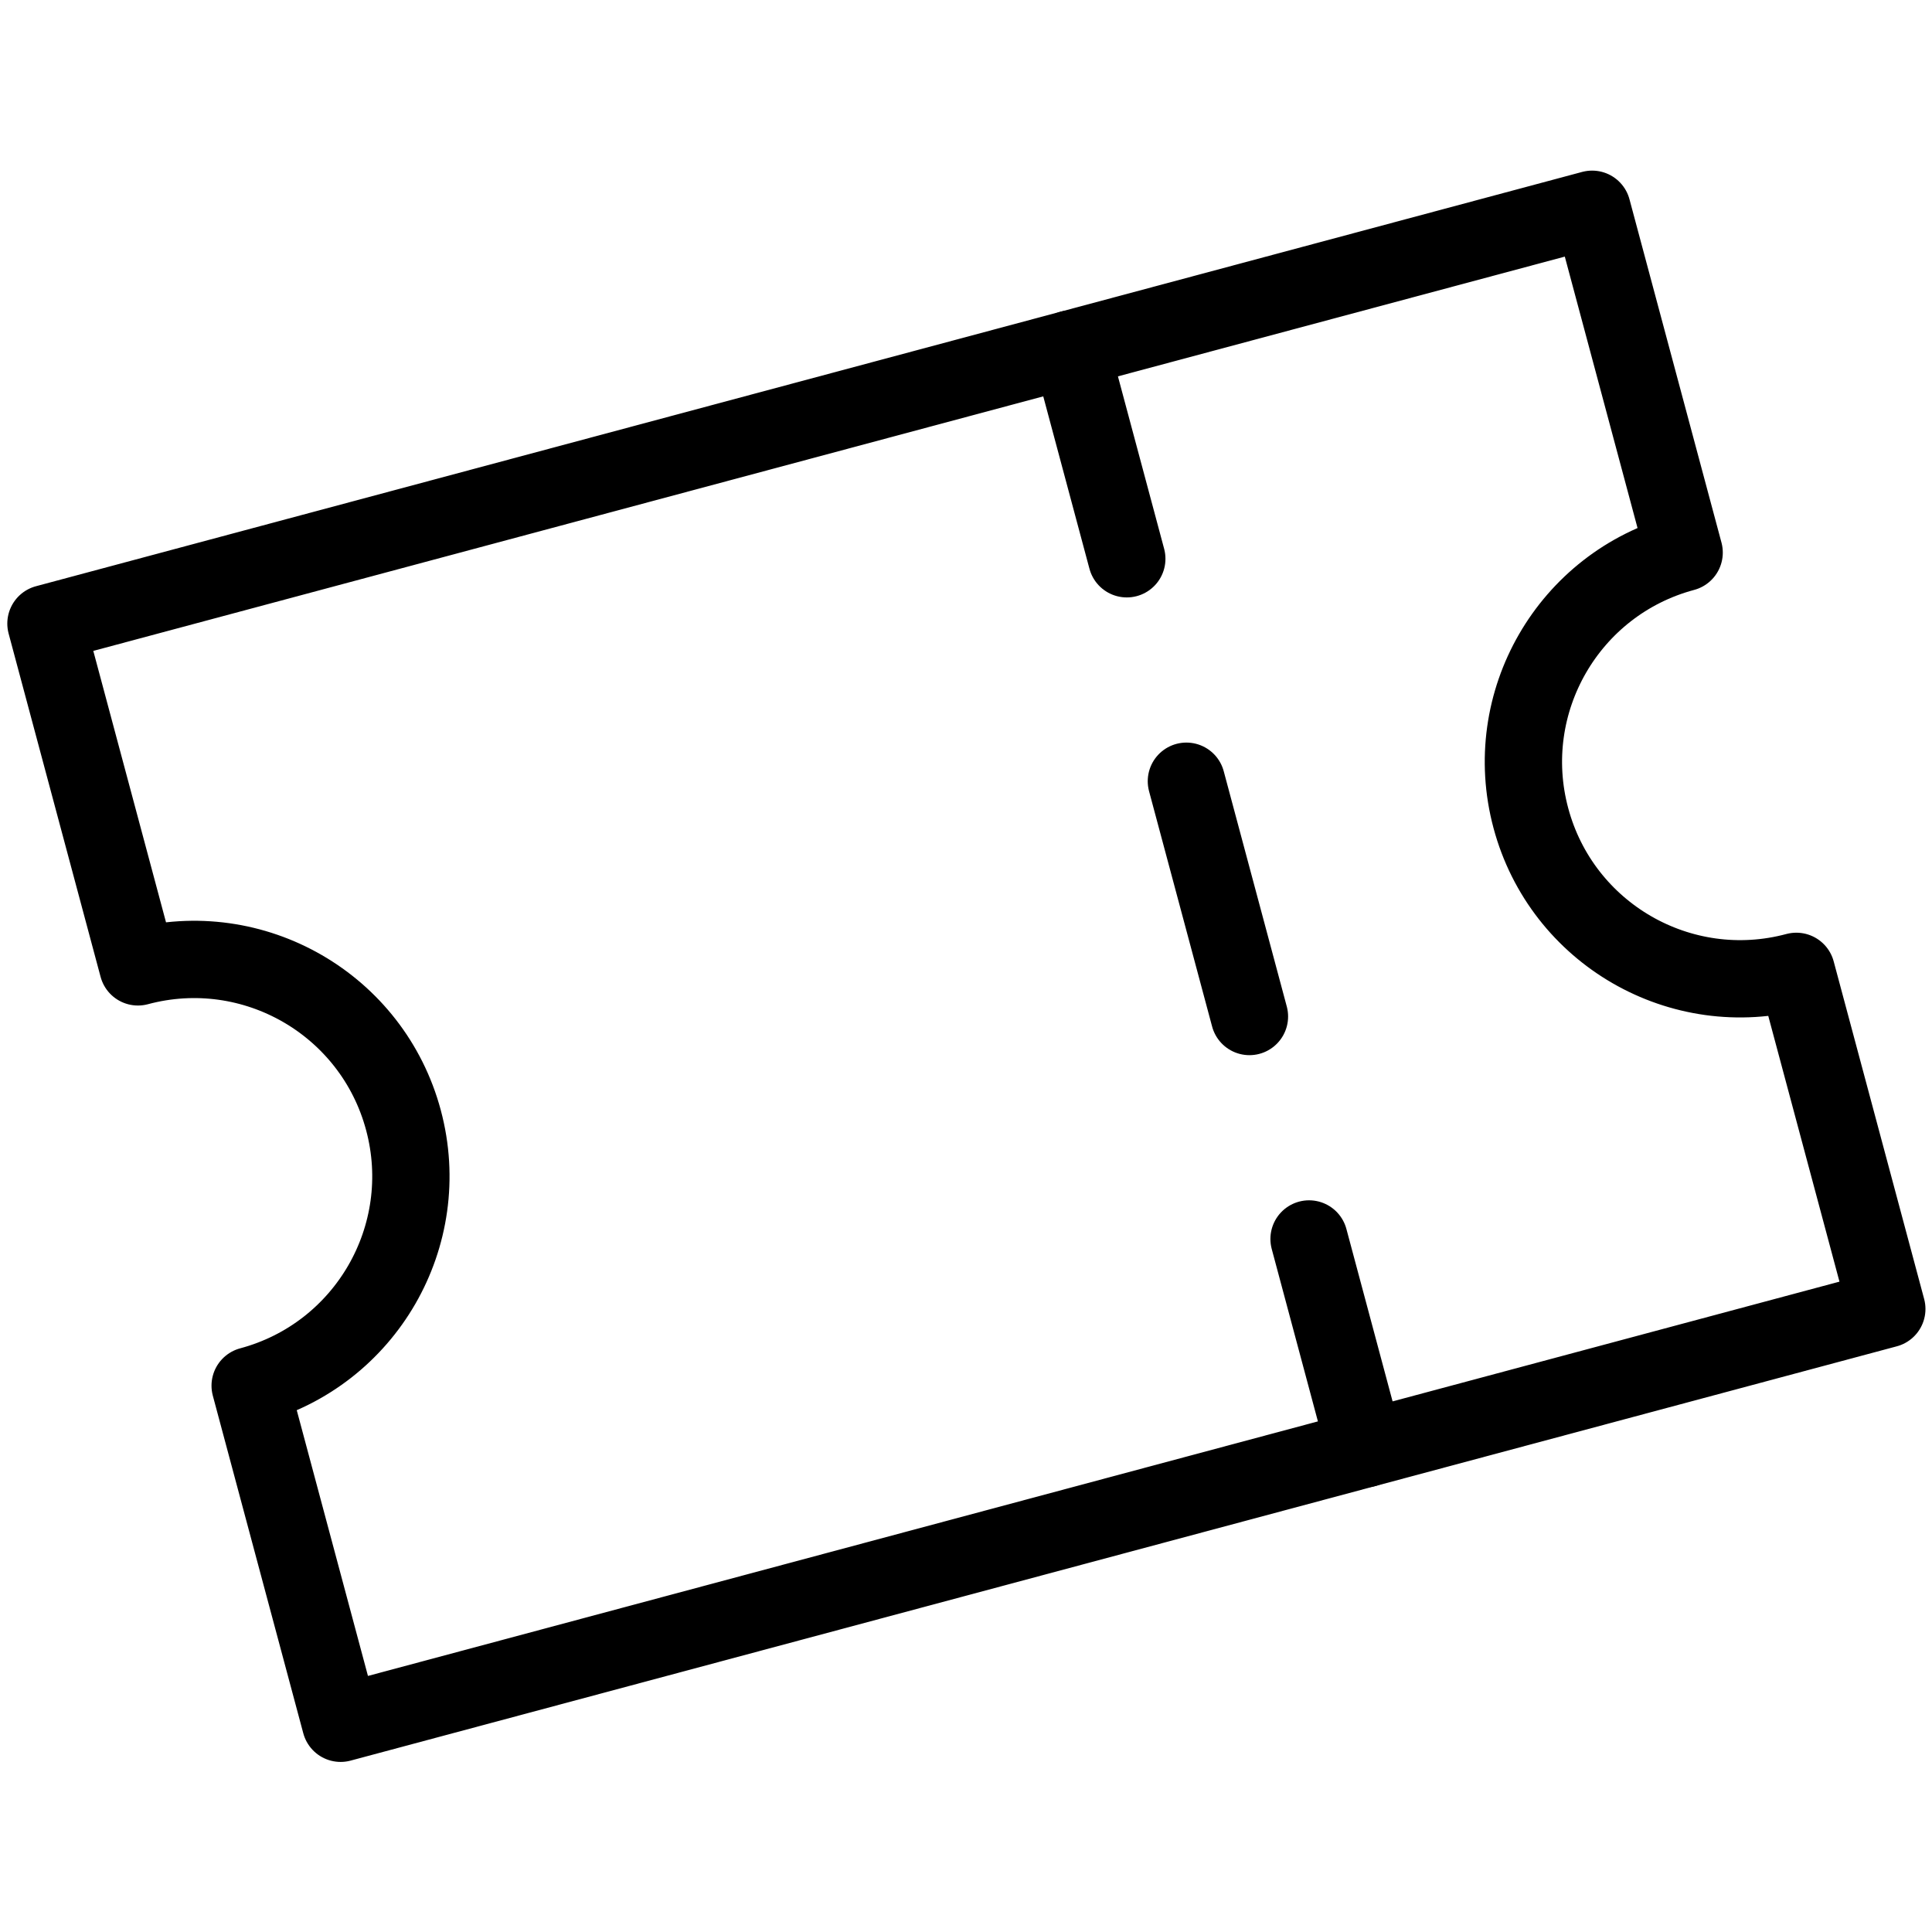 <?xml version="1.0" encoding="UTF-8" standalone="no"?>
<!DOCTYPE svg PUBLIC "-//W3C//DTD SVG 1.1//EN" "http://www.w3.org/Graphics/SVG/1.1/DTD/svg11.dtd">
<svg width="100%" height="100%" viewBox="0 0 100 100" version="1.1" xmlns="http://www.w3.org/2000/svg" xmlns:xlink="http://www.w3.org/1999/xlink" xml:space="preserve" xmlns:serif="http://www.serif.com/" style="fill-rule:evenodd;clip-rule:evenodd;stroke-linejoin:round;stroke-miterlimit:10;">
    <g transform="matrix(1.325,0,0,1.325,-49.026,-18.464)">
        <g id="_--IDML-" serif:id=" [IDML]">
            <path id="_--IDML-1" serif:id=" [IDML]" d="M46.773,68.065L50.307,81.253L110.707,65.069L107.173,51.88C102.656,53.091 98.012,50.41 96.802,45.892C95.591,41.375 98.272,36.731 102.79,35.521L99.196,22.11L38.796,38.294L42.389,51.705C46.907,50.494 51.551,53.175 52.761,57.693C53.972,62.211 51.291,66.854 46.773,68.065Z" style="fill:none;fill-rule:nonzero;stroke:black;stroke-width:3.02px;"/>
            <path id="_--IDML-2" serif:id=" [IDML]" d="M85.809,53.644L83.346,44.453M90.333,70.528L88.138,62.334M81.018,35.763L78.822,27.569" style="fill:none;fill-rule:nonzero;stroke:black;stroke-width:3.02px;stroke-linecap:round;stroke-linejoin:miter;"/>
        </g>
    </g>
</svg>

